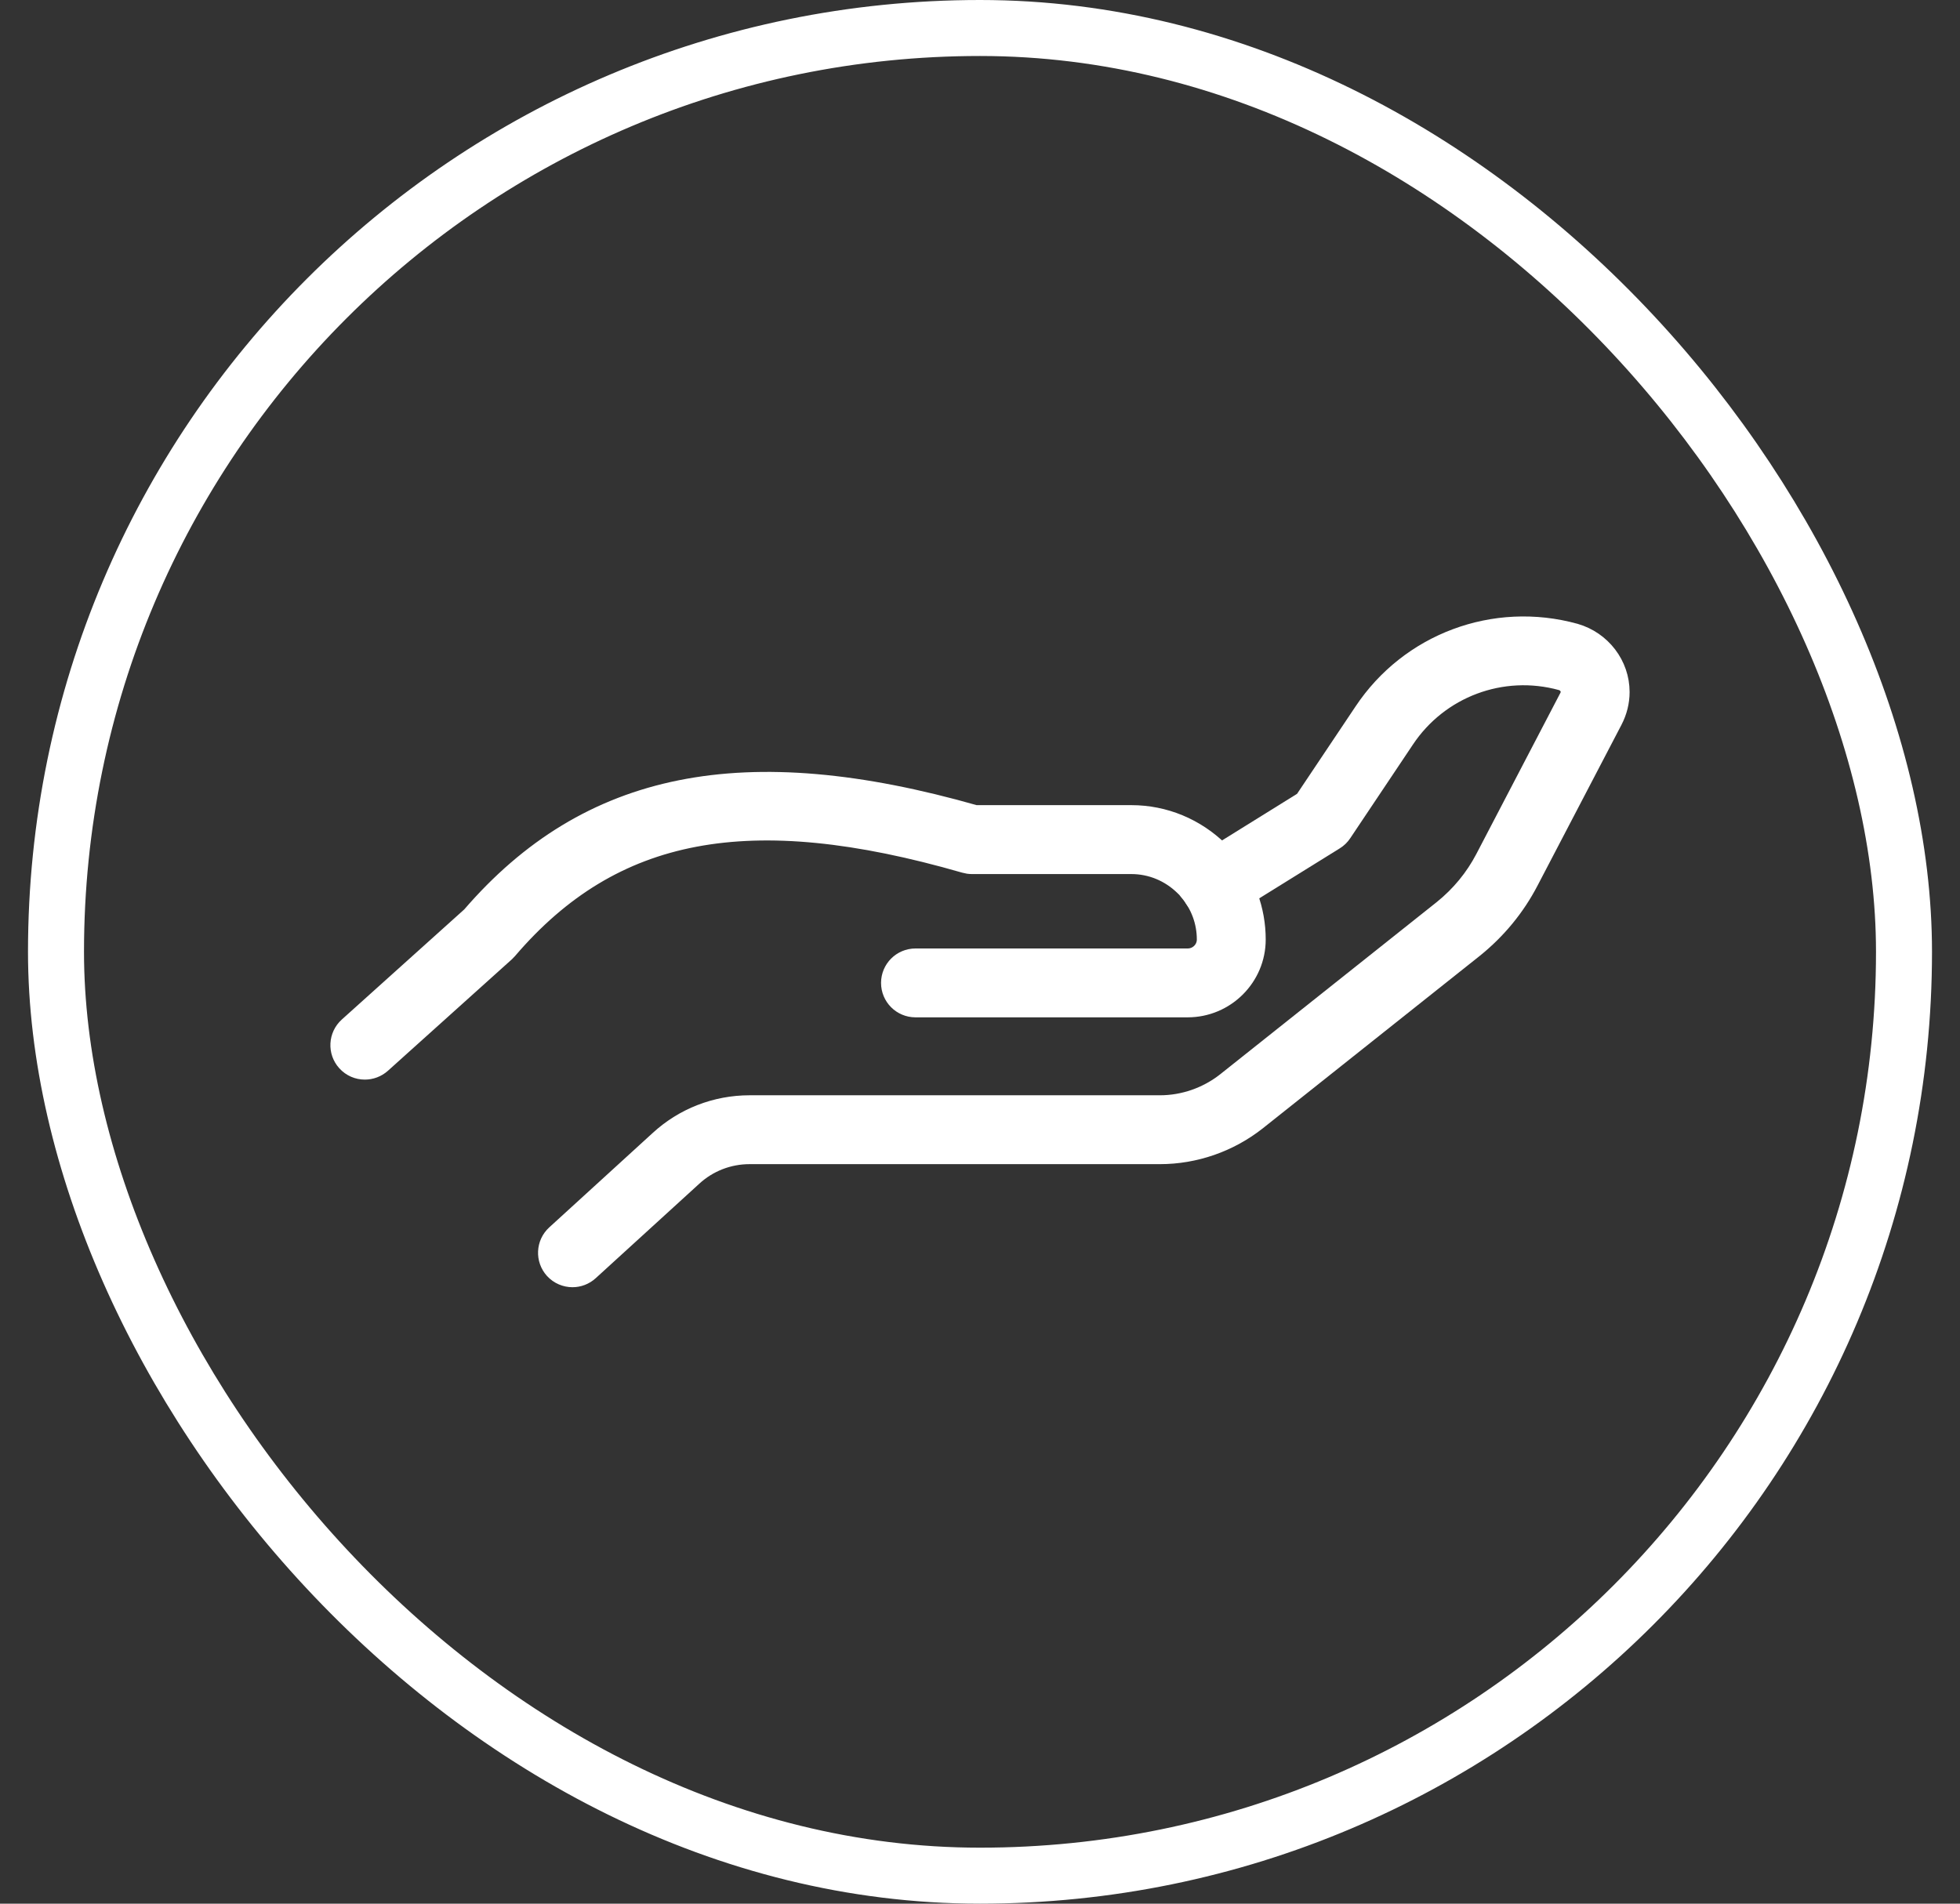 <svg xmlns="http://www.w3.org/2000/svg" fill="none" viewBox="0 0 35 34" height="34" width="35">
<rect x="0" y="0" width="35" height="34" fill="#333333" stroke="none"/>
<rect stroke="white" rx="16.5" height="33" width="33" y="0.5" x="1"></rect>
<g clip-path="url(#clip0_115_236)">
<path stroke-width="0.4" stroke="white" fill="white" d="M10.223 22.79C10.11 22.79 9.998 22.744 9.916 22.655C9.762 22.485 9.774 22.223 9.943 22.069L11.79 20.383C12.225 19.983 12.792 19.762 13.386 19.762H20.714C21.145 19.762 21.569 19.614 21.909 19.347L25.784 16.265C26.1 16.01 26.355 15.7 26.541 15.344L28.04 12.47C28.06 12.432 28.07 12.395 28.07 12.359C28.07 12.274 28.014 12.168 27.891 12.132C26.817 11.836 25.678 12.262 25.061 13.192L23.945 14.86C23.912 14.91 23.869 14.951 23.819 14.982L21.917 16.163C21.722 16.285 21.467 16.225 21.346 16.03C21.225 15.835 21.285 15.579 21.479 15.459L23.304 14.325L24.37 12.732C25.186 11.503 26.692 10.941 28.116 11.334C28.58 11.467 28.9 11.888 28.9 12.359C28.9 12.529 28.859 12.696 28.777 12.854L27.277 15.728C27.038 16.186 26.71 16.584 26.303 16.913L22.424 19.997C21.937 20.381 21.33 20.592 20.714 20.592L13.386 20.592C13.001 20.592 12.633 20.735 12.351 20.995L10.503 22.681C10.423 22.754 10.323 22.79 10.223 22.79L10.223 22.79Z"></path>
<path stroke-width="0.4" stroke="white" fill="white" d="M6.515 19.082C6.401 19.082 6.288 19.036 6.206 18.944C6.053 18.774 6.067 18.512 6.237 18.358L8.433 16.383C10.519 13.961 13.291 13.404 17.412 14.58H20.202C20.785 14.58 21.336 14.809 21.756 15.223C21.794 15.261 21.838 15.306 21.881 15.362C22.217 15.755 22.402 16.258 22.402 16.78C22.402 17.436 21.866 17.97 21.208 17.97H16.348C16.119 17.97 15.933 17.785 15.933 17.555C15.933 17.326 16.119 17.14 16.348 17.14H21.208C21.409 17.14 21.572 16.979 21.572 16.78C21.572 16.452 21.455 16.137 21.242 15.893C21.233 15.883 21.224 15.872 21.216 15.86C21.203 15.843 21.186 15.828 21.17 15.812C20.909 15.554 20.565 15.411 20.202 15.411H17.354C17.315 15.411 17.276 15.405 17.238 15.394C13.378 14.28 10.928 14.744 9.046 16.944C9.035 16.957 9.022 16.971 9.009 16.983L6.793 18.976C6.713 19.047 6.614 19.082 6.515 19.082L6.515 19.082Z"></path>
</g>
<defs>
<clipPath id="clip0_115_236">
<rect transform="translate(5.5 5)" fill="white" height="24" width="24"></rect>
</clipPath>
</defs>
</svg>
